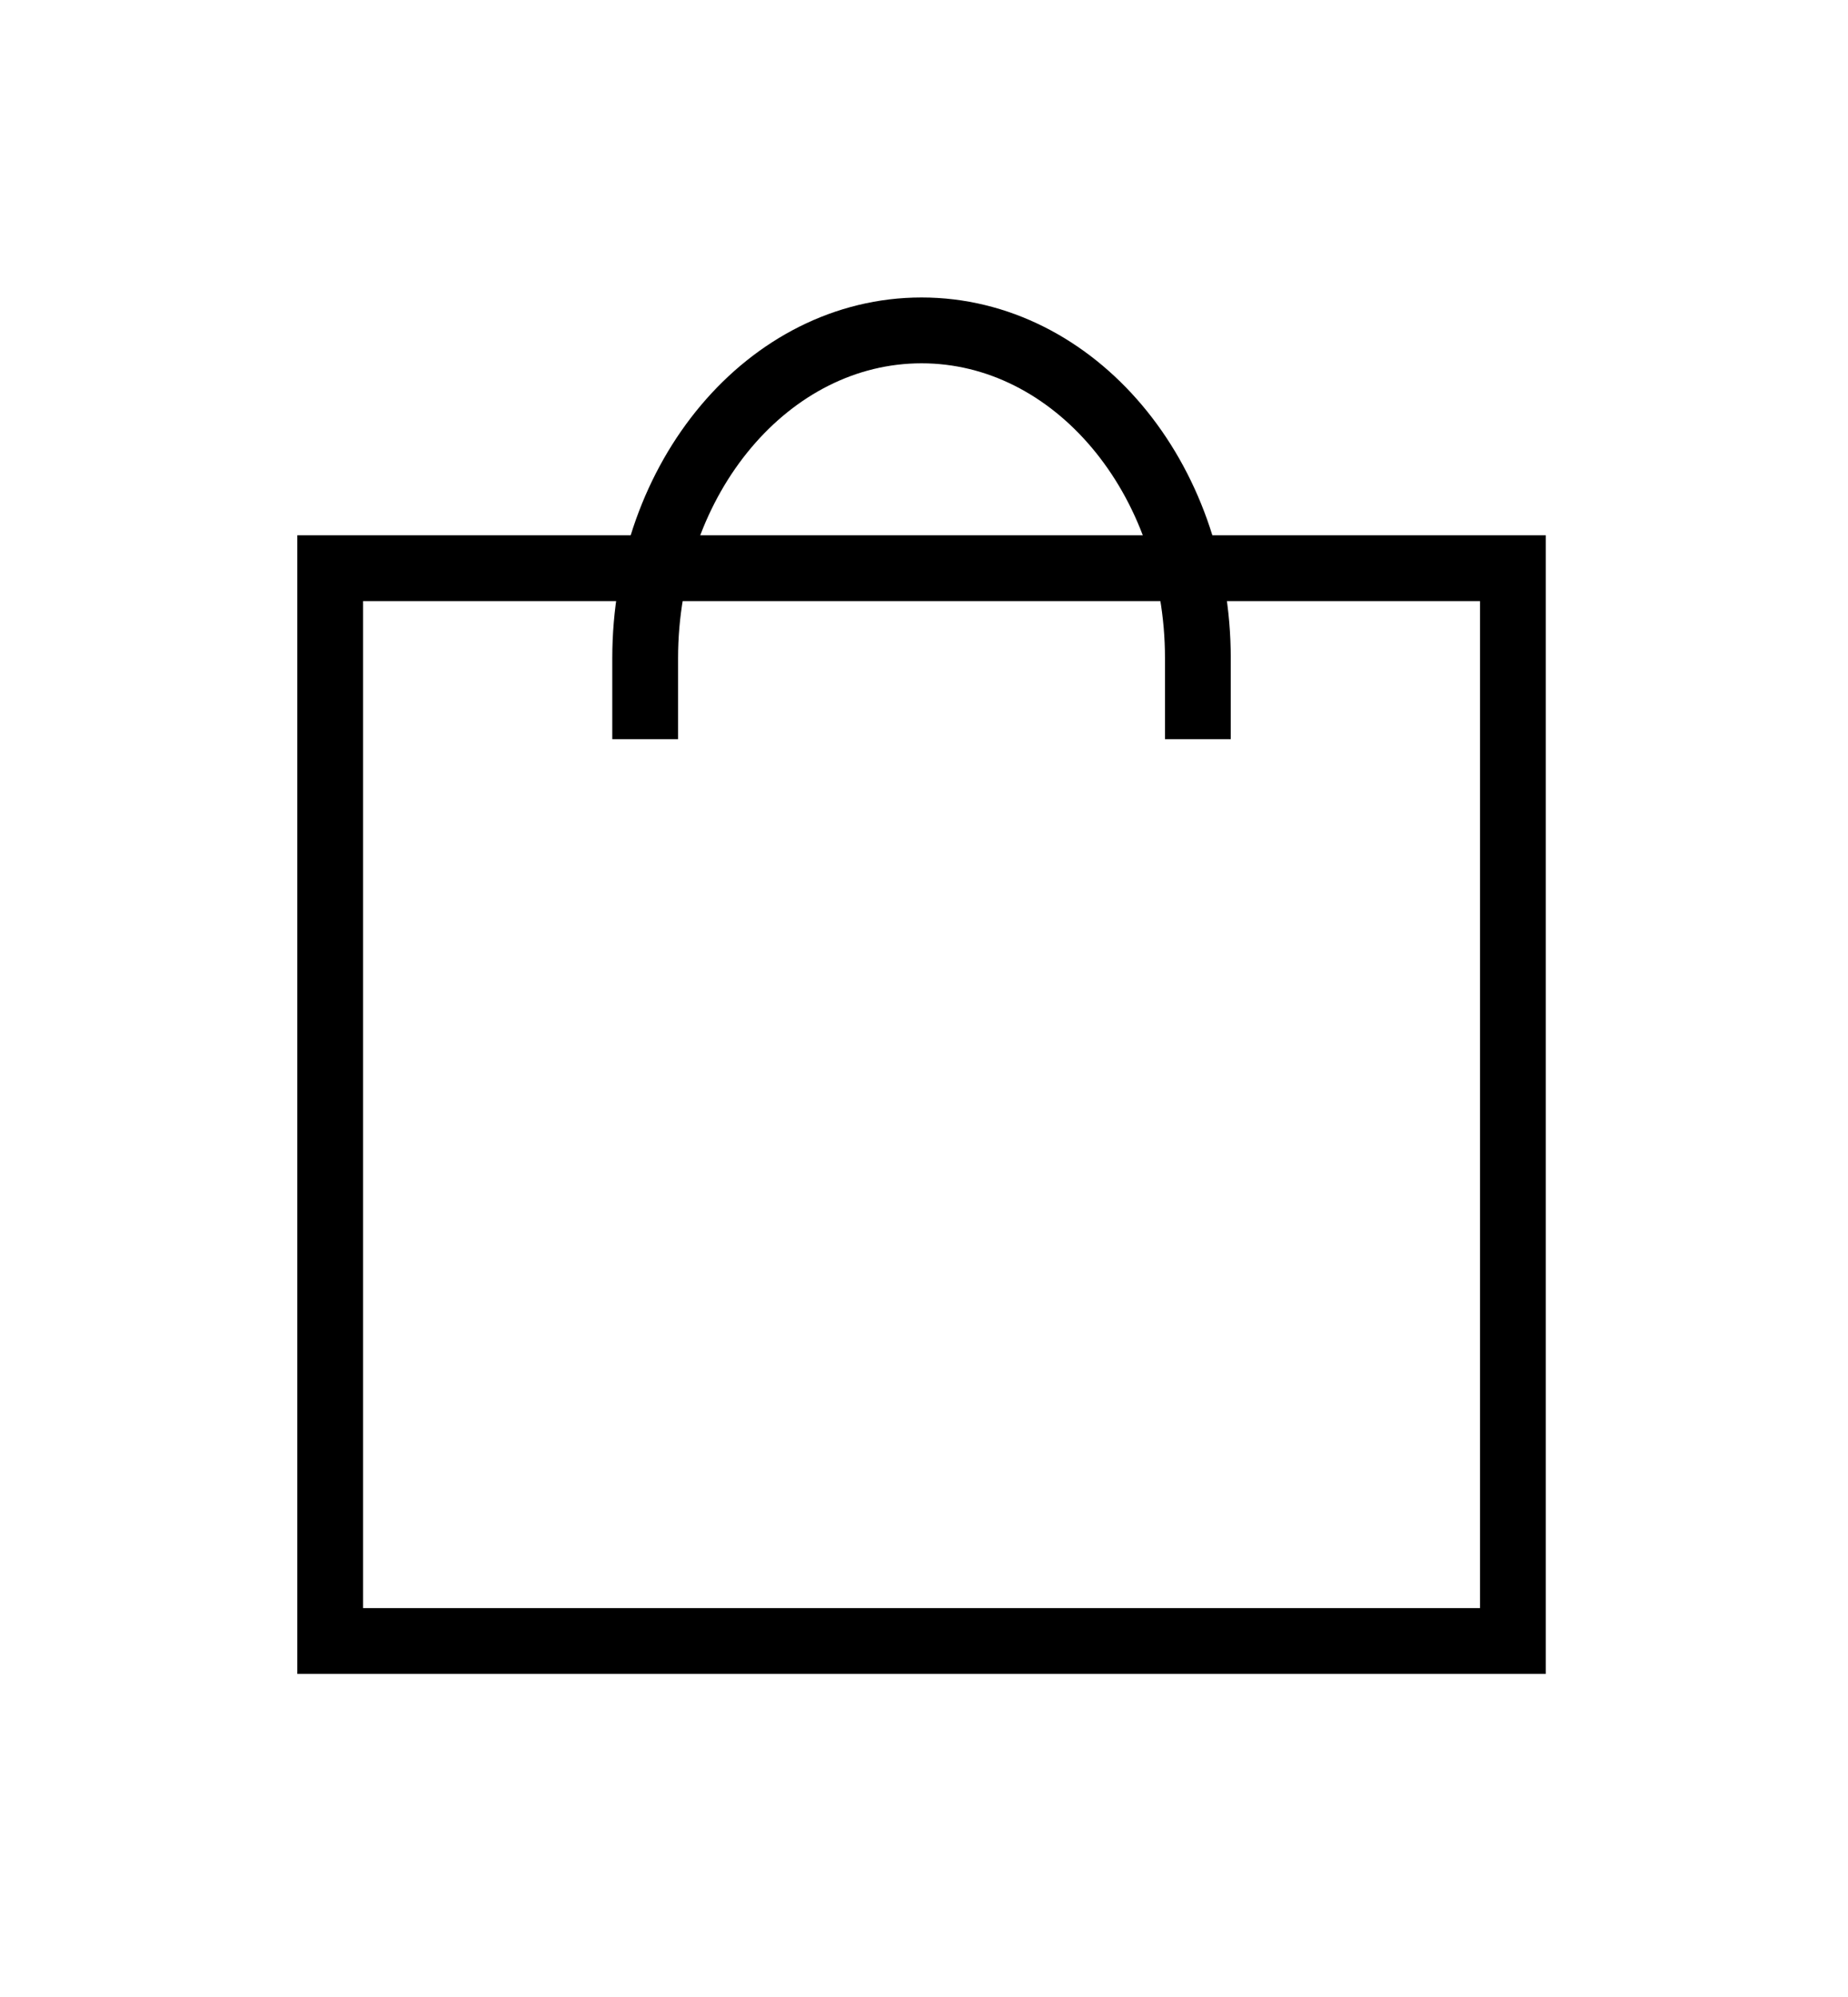<?xml version="1.0" encoding="UTF-8" standalone="no"?><!DOCTYPE svg PUBLIC "-//W3C//DTD SVG 1.1//EN" "http://www.w3.org/Graphics/SVG/1.1/DTD/svg11.dtd"><svg width="100%" height="100%" viewBox="0 0 25 27" version="1.1" xmlns="http://www.w3.org/2000/svg" xmlns:xlink="http://www.w3.org/1999/xlink" xml:space="preserve" xmlns:serif="http://www.serif.com/" style="fill-rule:evenodd;clip-rule:evenodd;stroke-miterlimit:10;"><rect x="4.467" y="7.682" width="16" height="14.505" style="fill:none;stroke:#000;stroke-width:0.89px;"/><path d="M16.205,9.994l0,-1.094c0,-2.448 -1.674,-4.433 -3.738,-4.433c-2.065,0 -3.739,1.985 -3.739,4.433l0,1.094" style="fill:none;stroke:#000;stroke-width:0.89px;"/></svg>